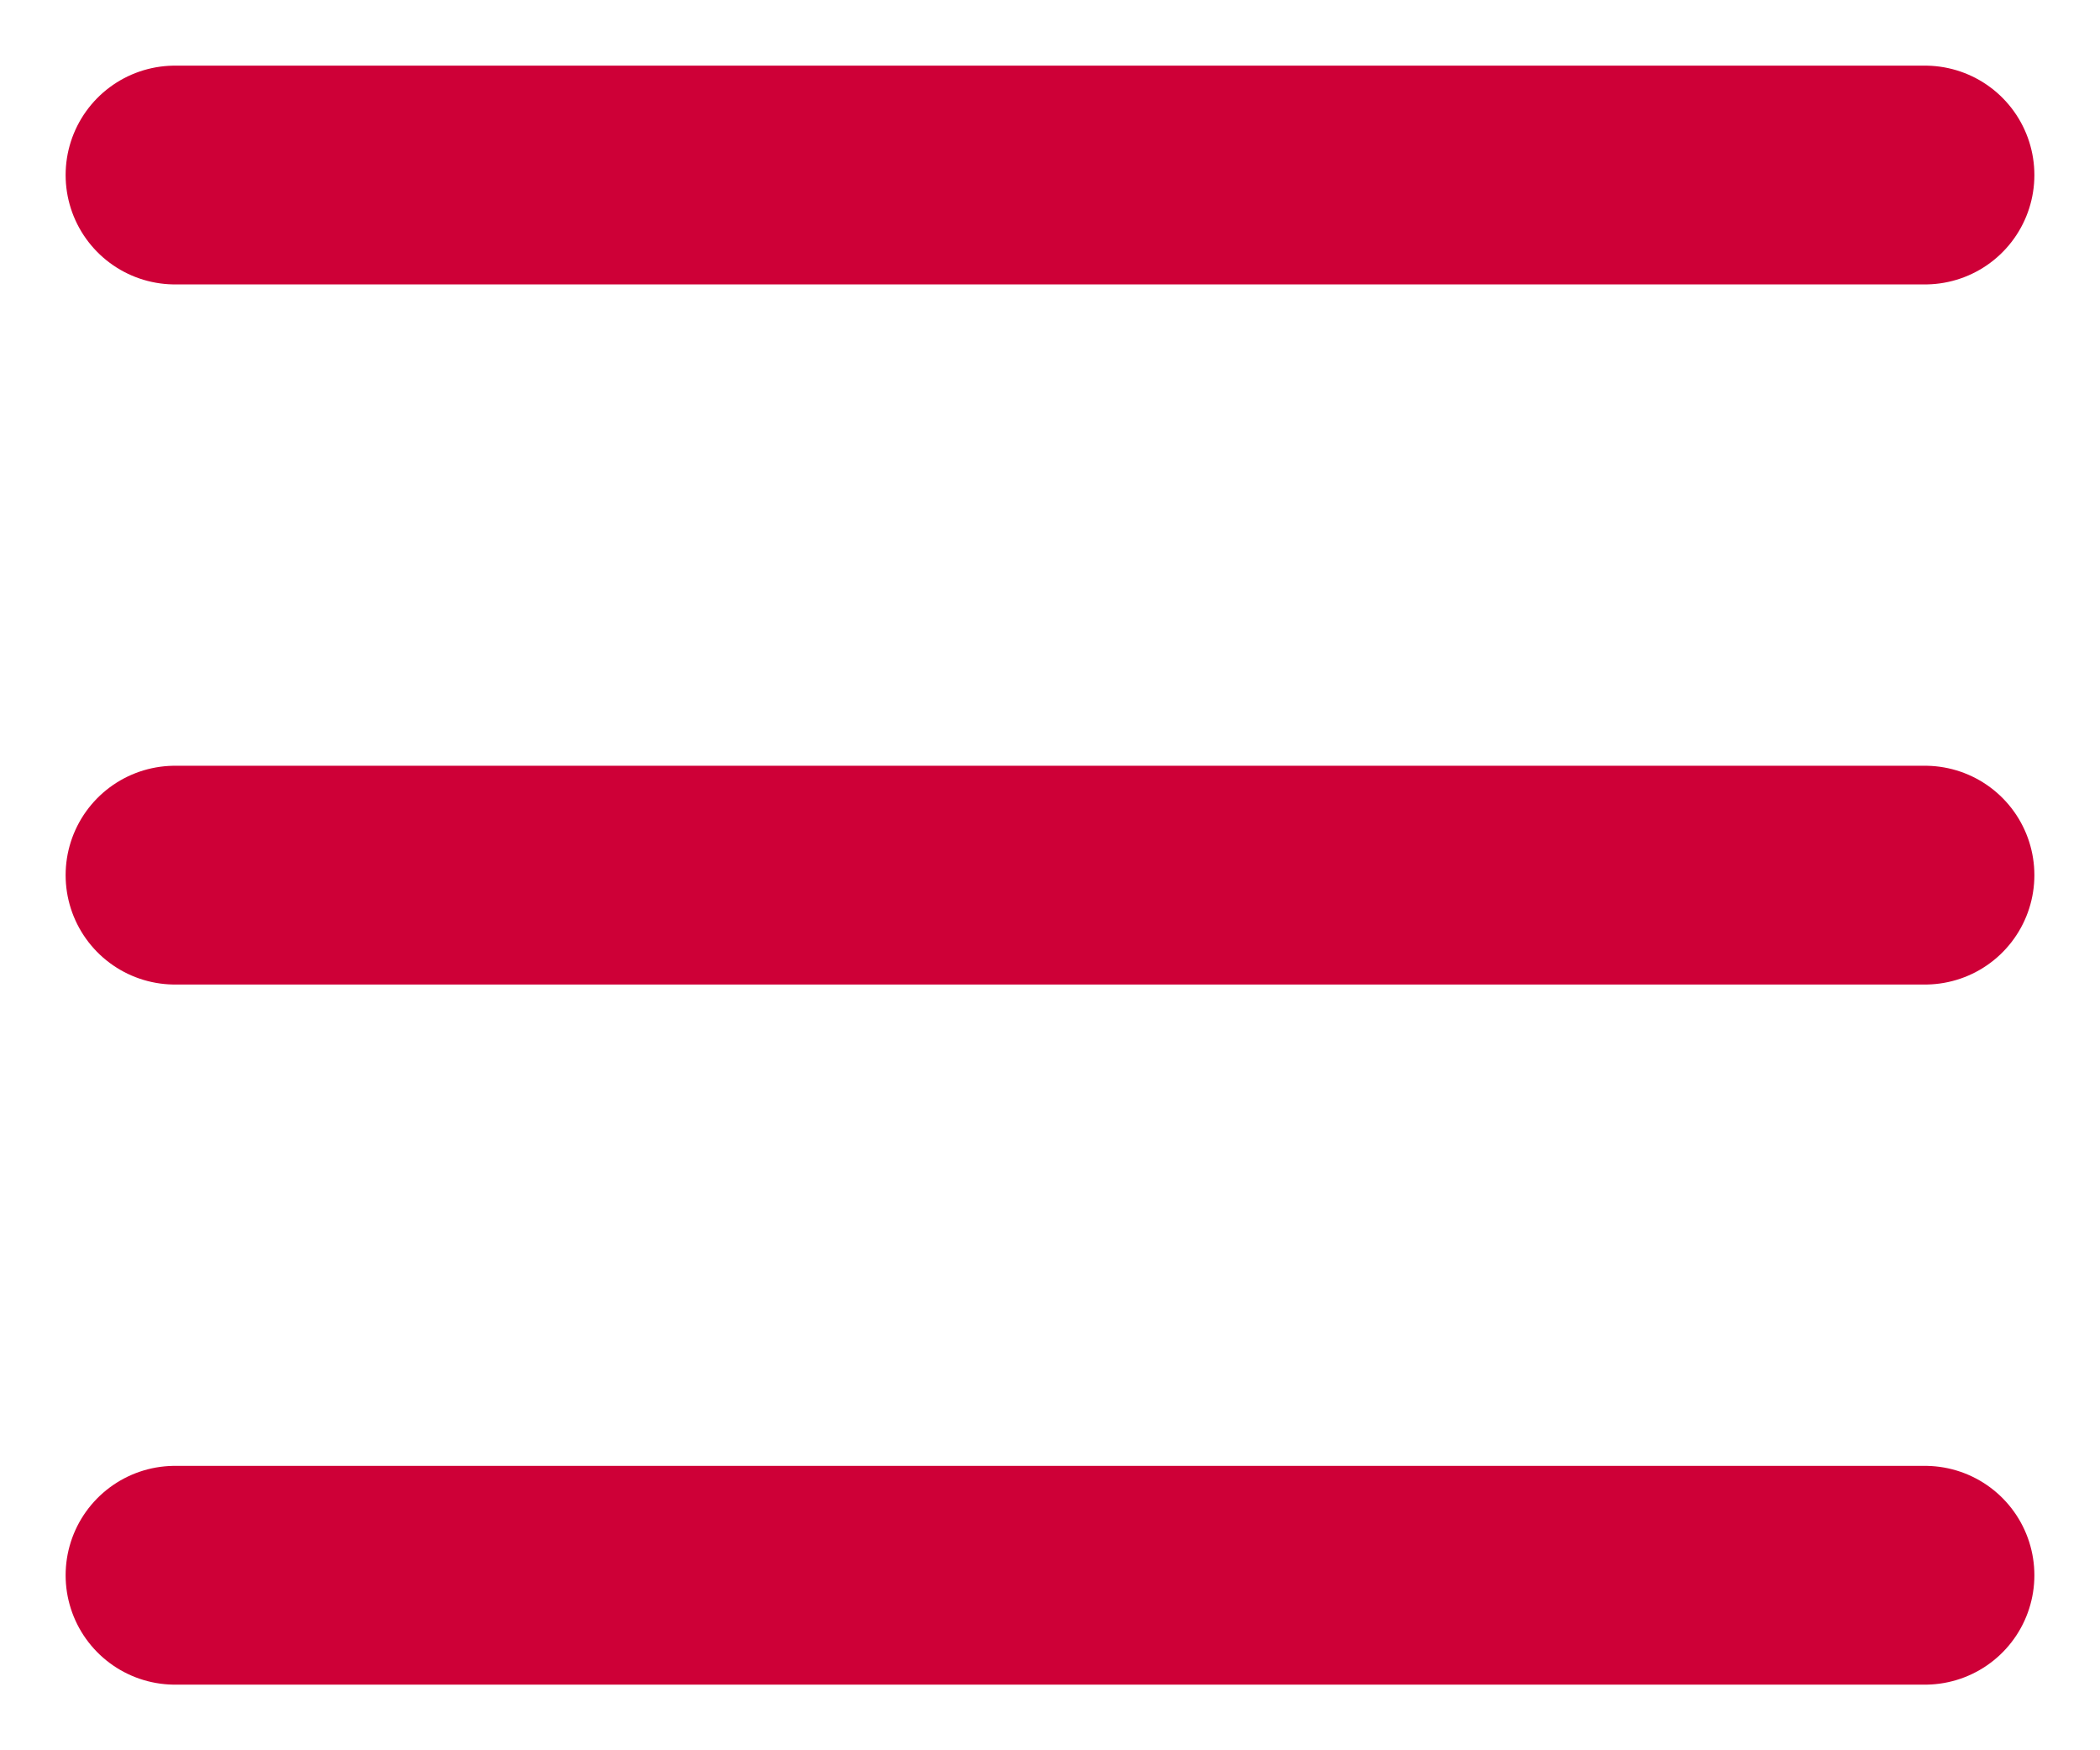 <svg width="24" height="20" viewBox="0 0 24 20" fill="none" xmlns="http://www.w3.org/2000/svg">
<path d="M2 2H22M2 10H22M2 18H22" stroke="#CE0037" stroke-width="2.5" stroke-linecap="round" stroke-linejoin="round"/>
</svg>
